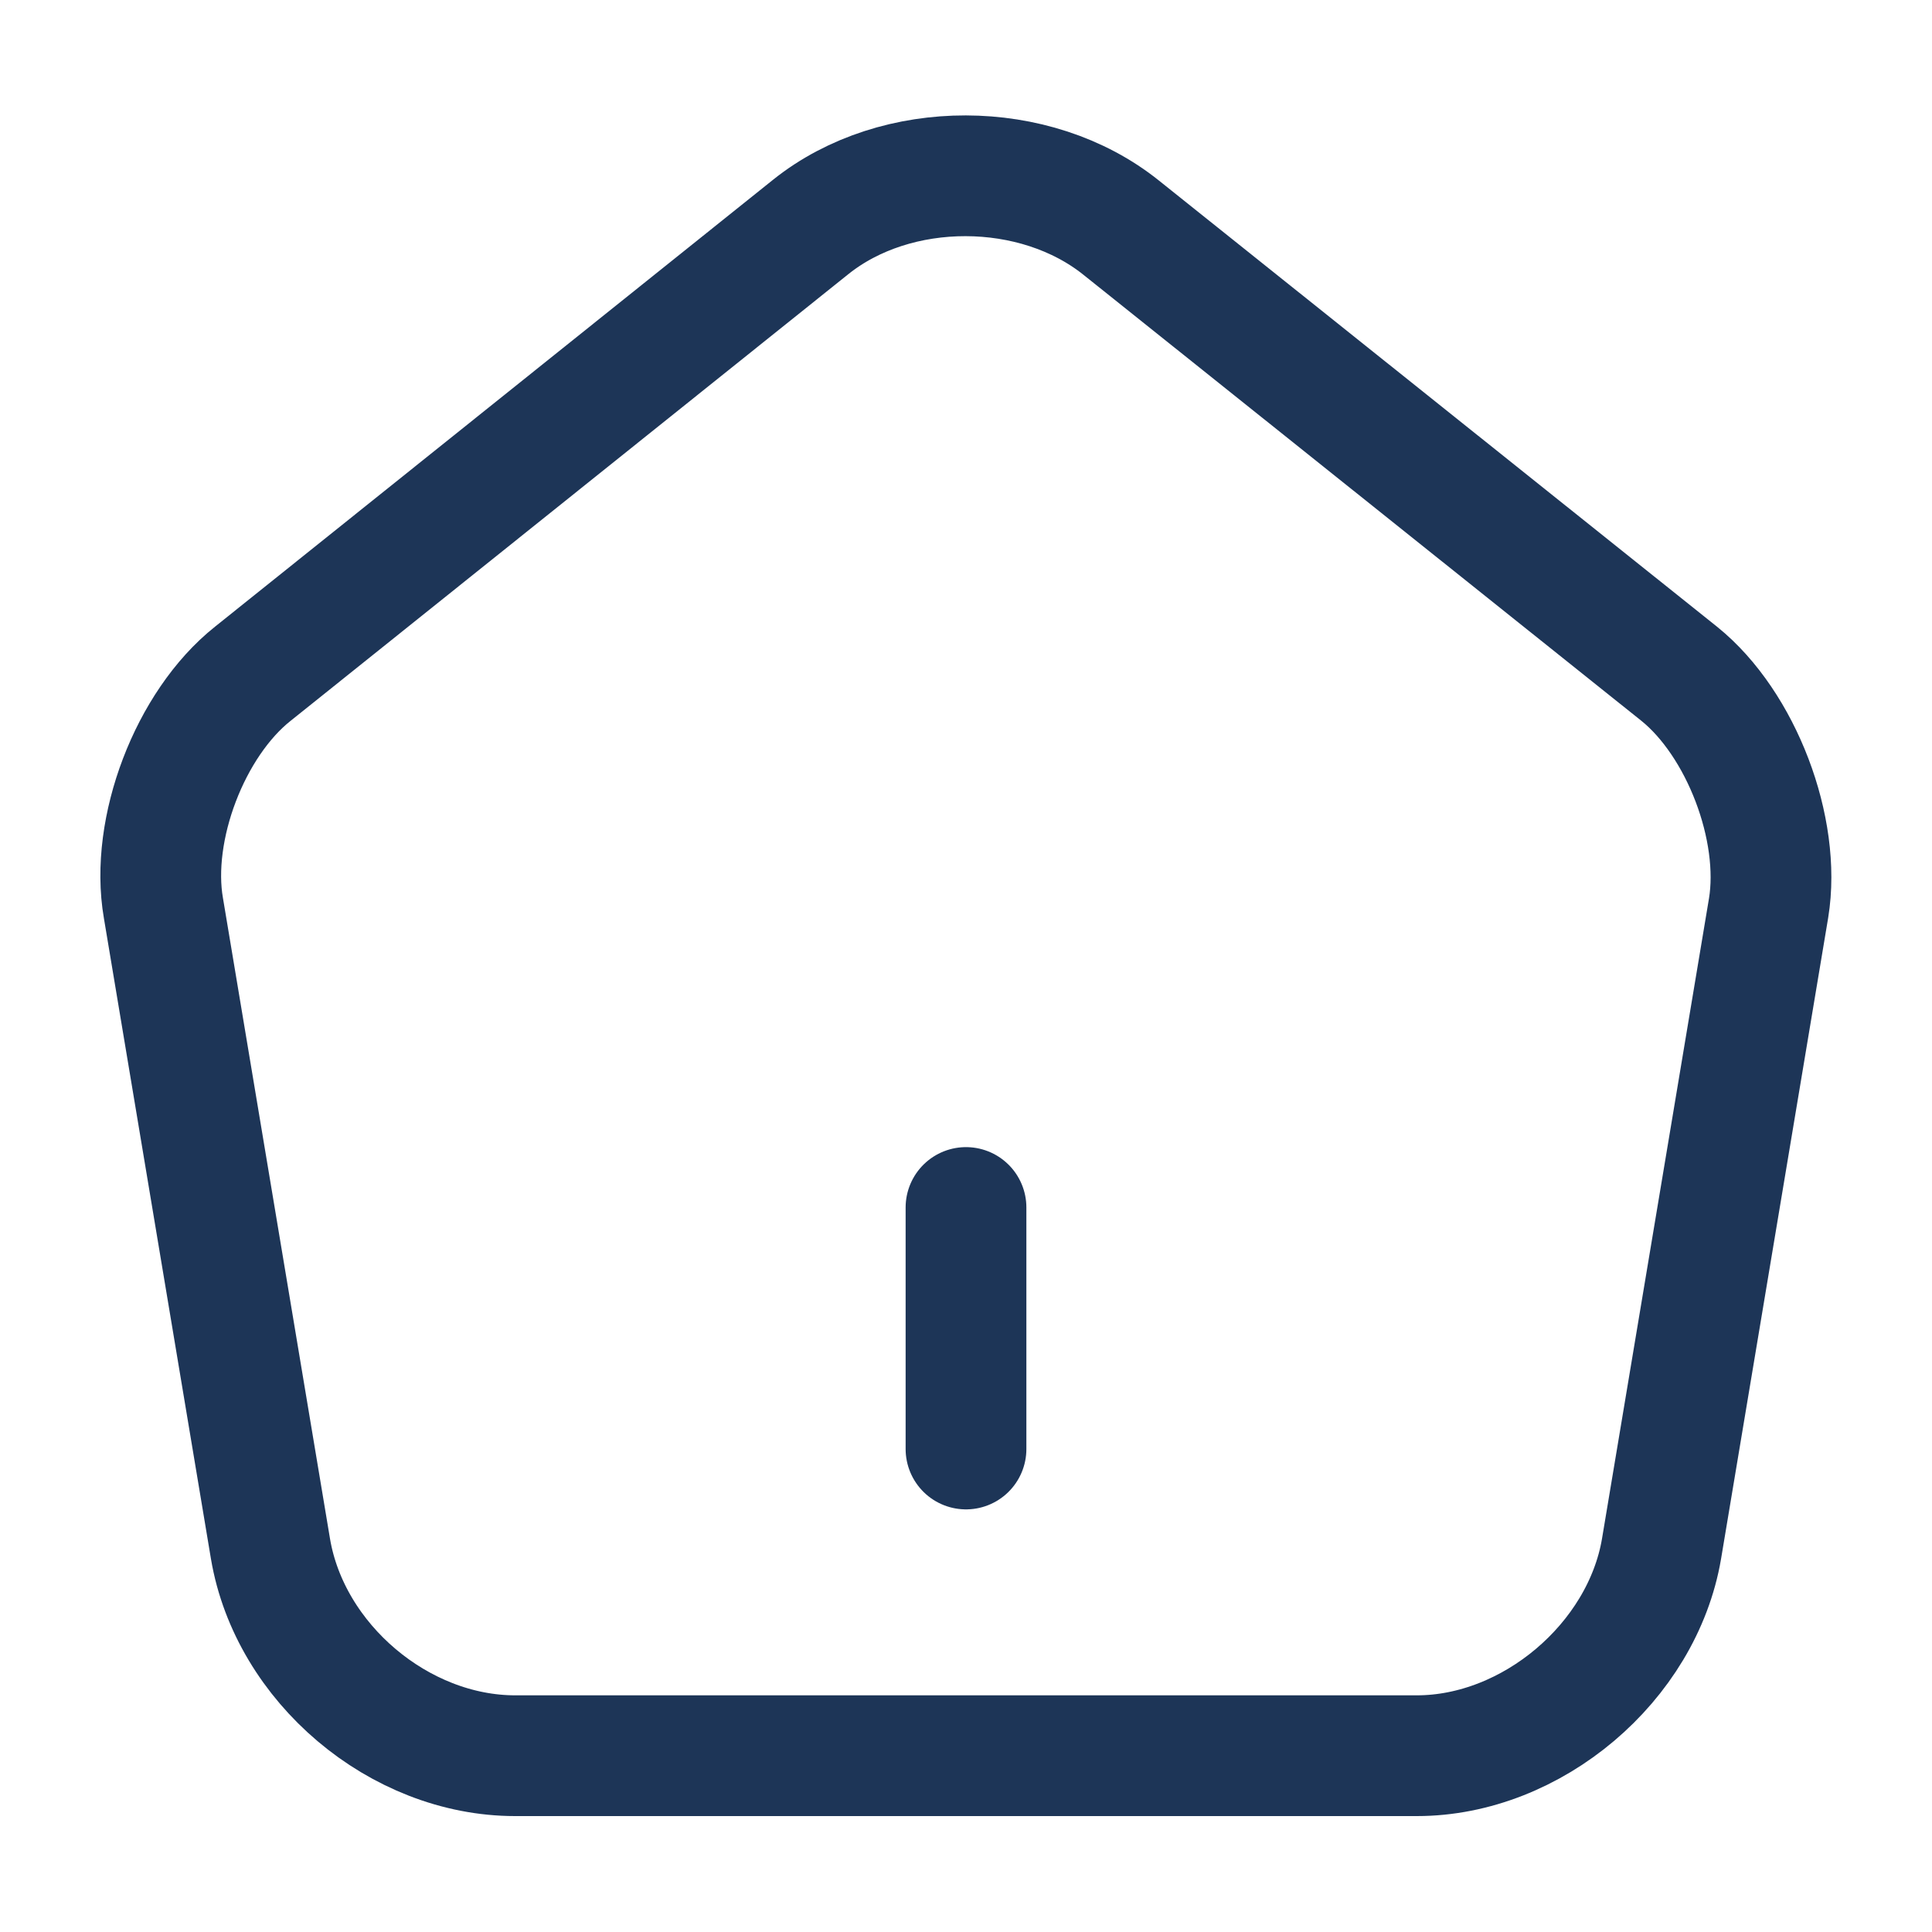 <svg xmlns="http://www.w3.org/2000/svg" width="24" height="24" fill="none" viewBox="0 0 24 24"><path stroke="#1d3557" stroke-linecap="round" stroke-linejoin="round" stroke-width="1.5" d="M12 18v-3M10.07 2.82 3.14 8.37c-.78.62-1.28 1.93-1.11 2.91l1.33 7.96c.24 1.42 1.6 2.57 3.04 2.57h11.2c1.43 0 2.8-1.16 3.04-2.57l1.33-7.96c.16-.98-.34-2.29-1.11-2.91l-6.93-5.54c-1.07-.86-2.8-.86-3.86-.01"/></svg>
